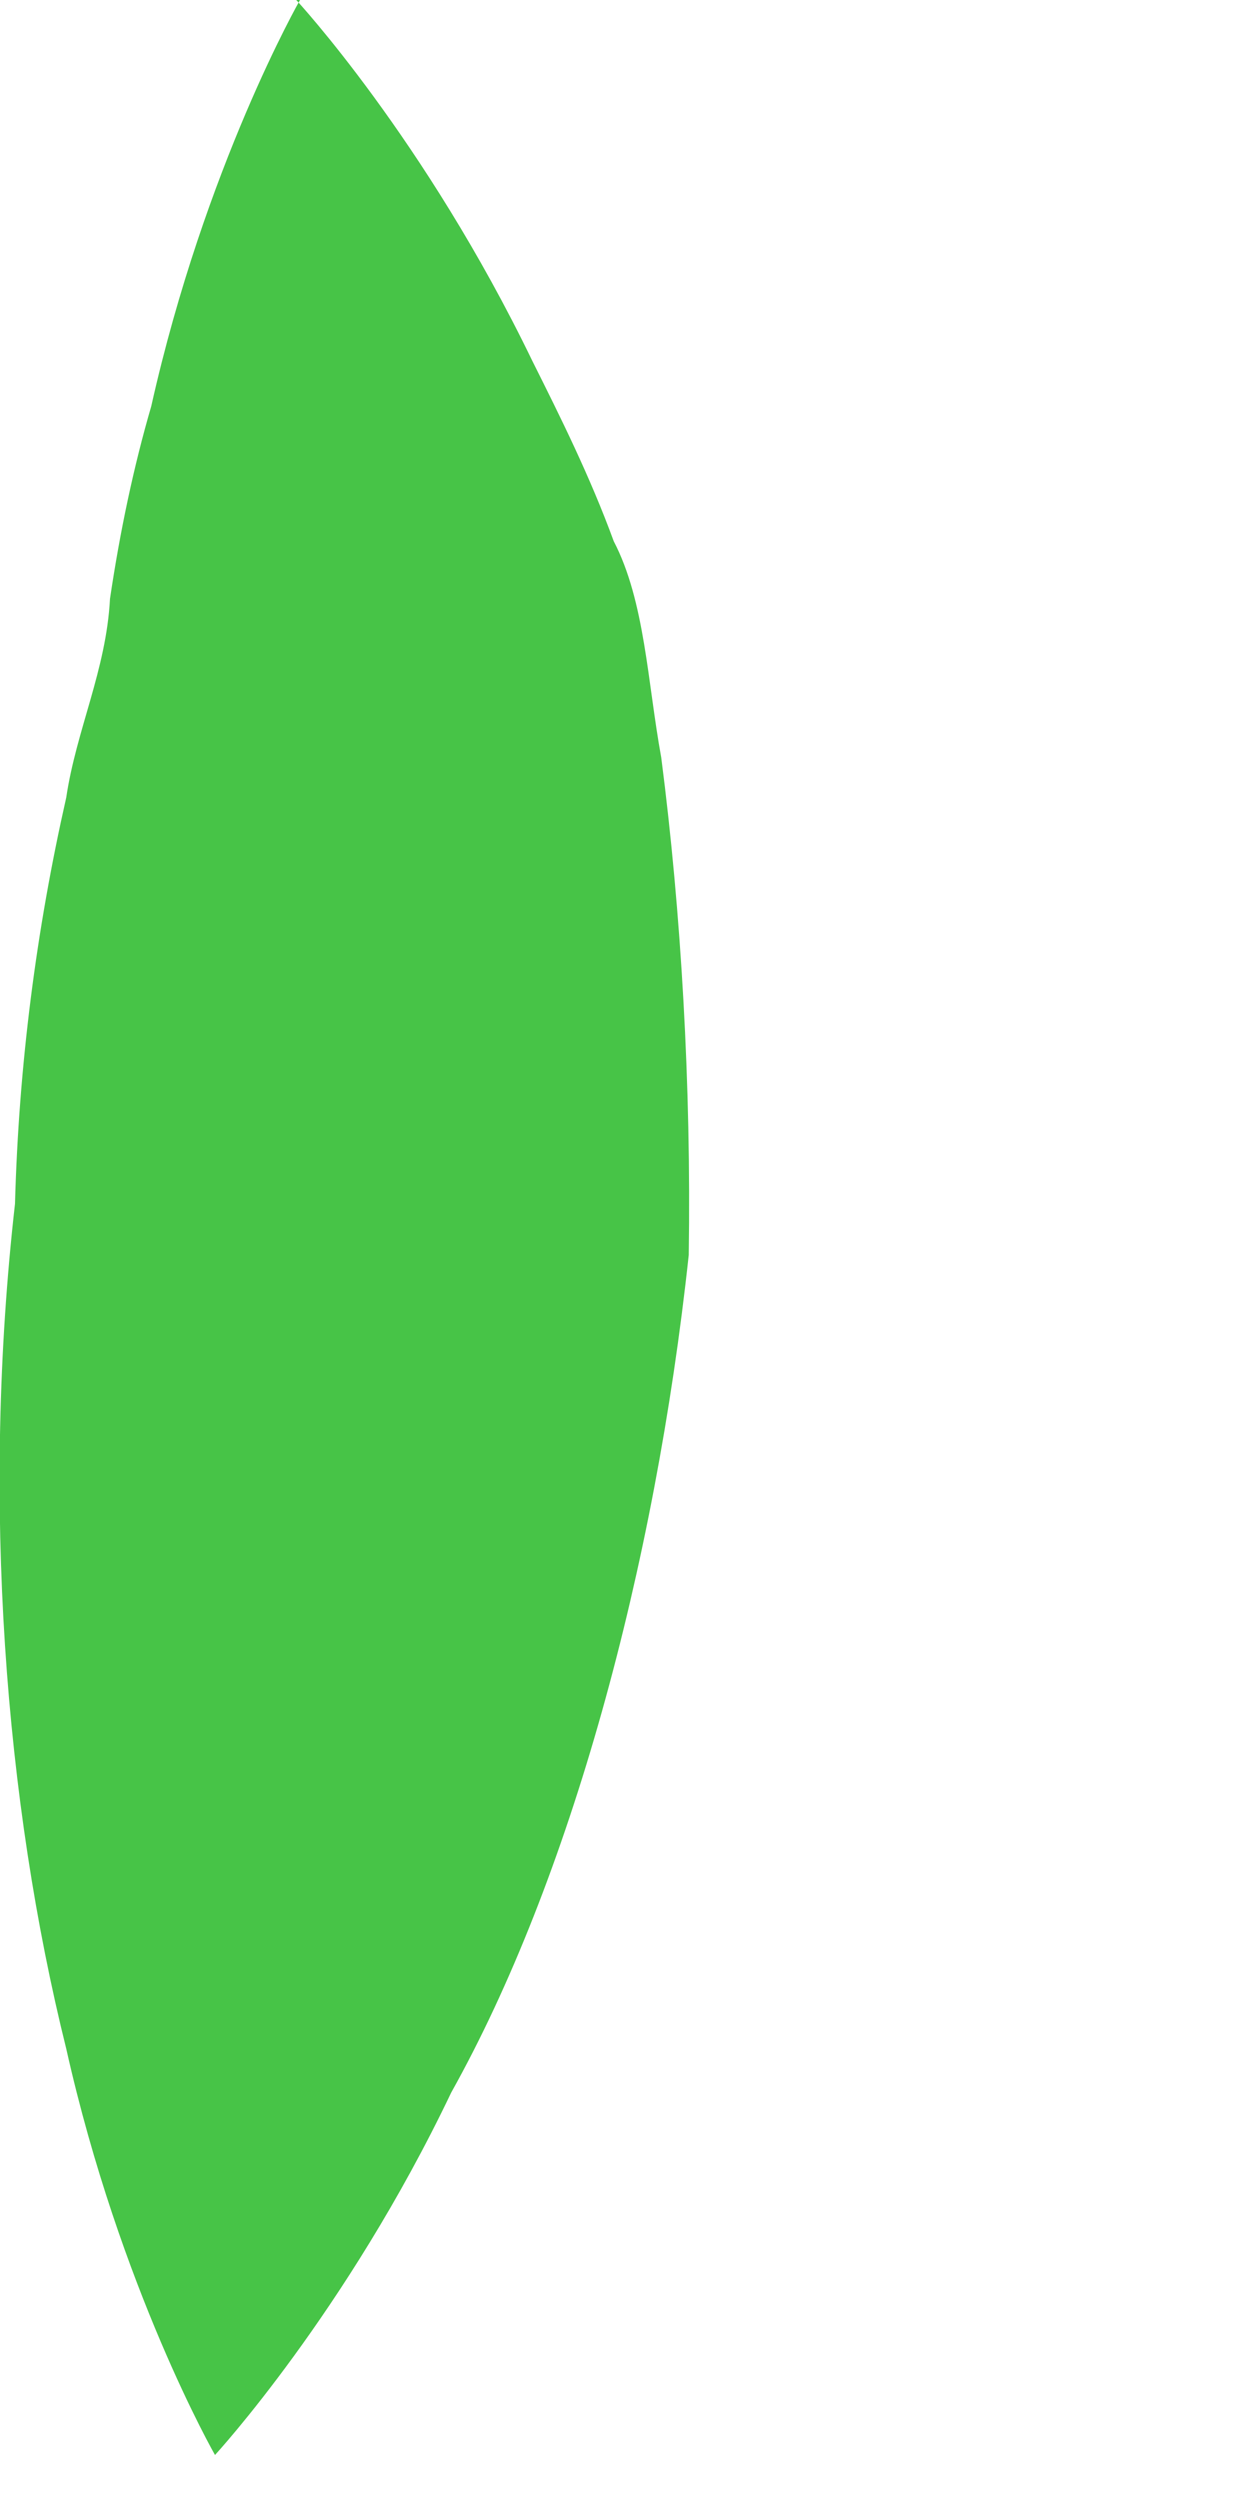 <?xml version="1.0" encoding="utf-8"?>
<svg xmlns="http://www.w3.org/2000/svg" fill="none" height="100%" overflow="visible" preserveAspectRatio="none" style="display: block;" viewBox="0 0 1 2" width="100%">
<path d="M0.237 0C0.237 0 0.34 0.111 0.426 0.289C0.448 0.333 0.472 0.381 0.491 0.433C0.516 0.481 0.518 0.546 0.529 0.606C0.545 0.73 0.553 0.868 0.551 1.004C0.524 1.255 0.456 1.504 0.361 1.674C0.277 1.85 0.172 1.964 0.172 1.964C0.172 1.964 0.096 1.831 0.053 1.639C0.004 1.442 -0.015 1.201 0.012 0.963C0.015 0.852 0.029 0.744 0.053 0.638C0.061 0.584 0.085 0.536 0.088 0.479C0.096 0.425 0.107 0.373 0.121 0.325C0.164 0.133 0.24 0 0.24 0H0.237Z" fill="#47C447" id="Vector"/>
</svg>